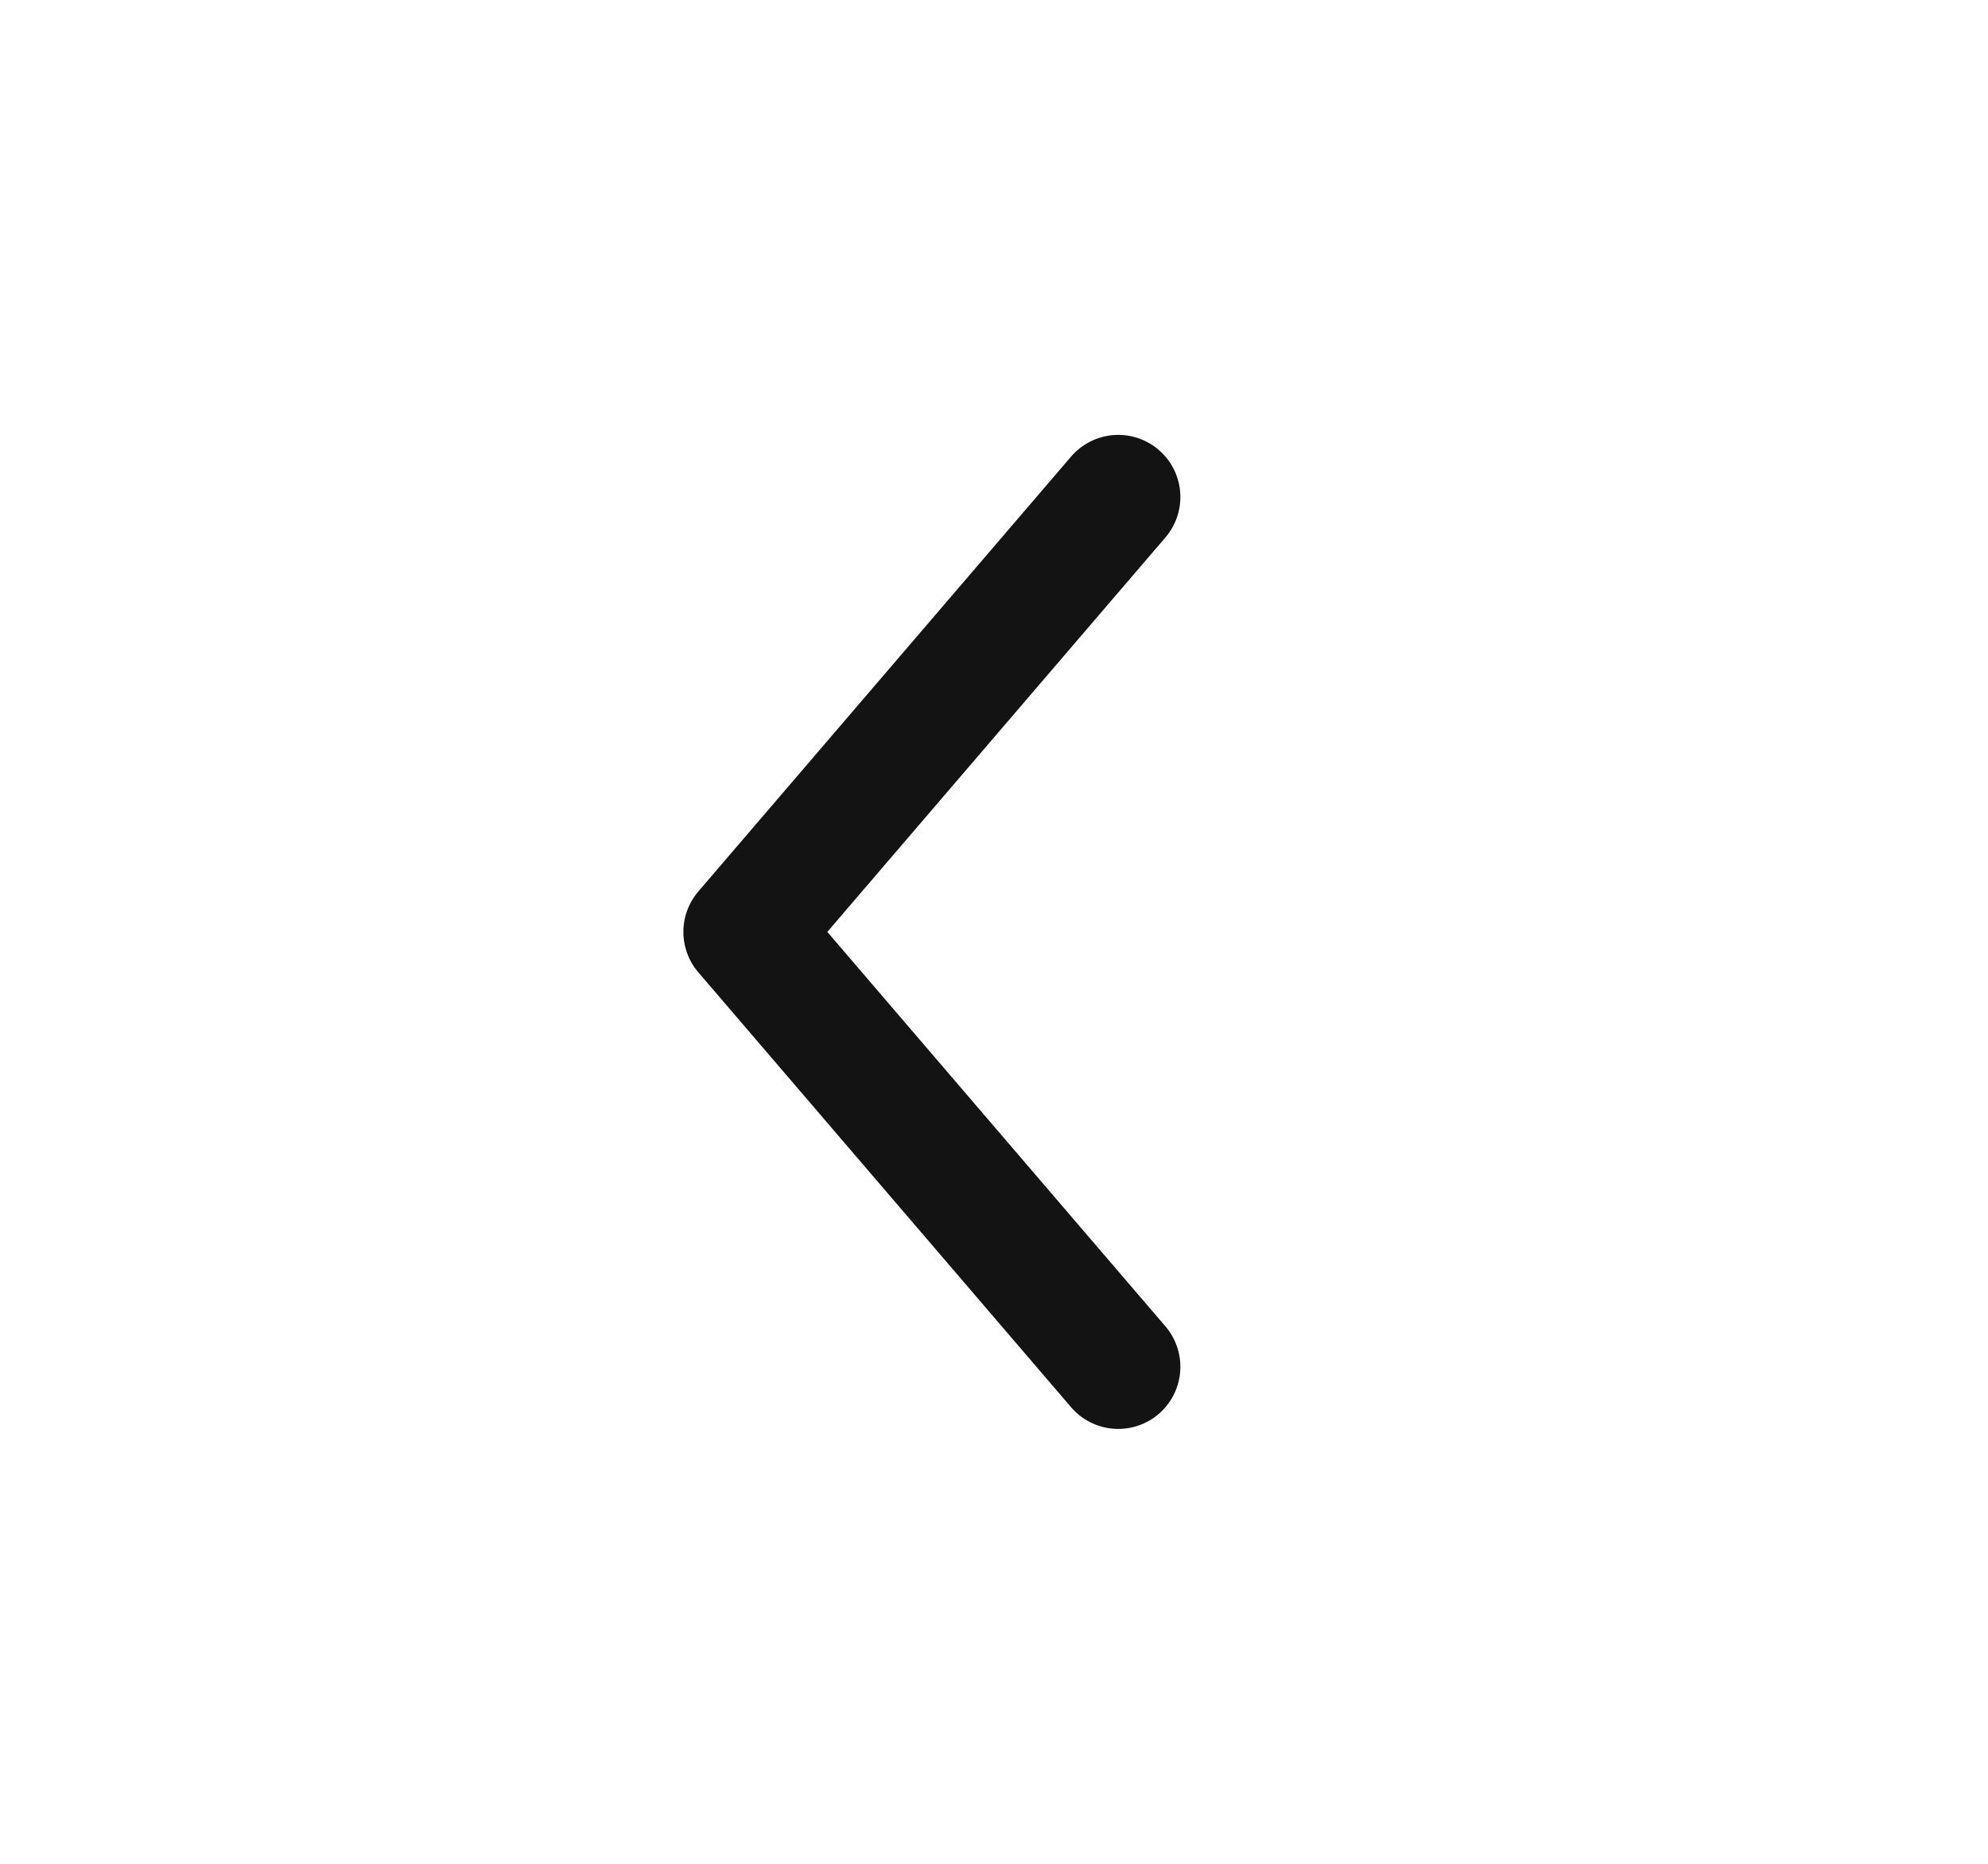 <svg width="16" height="15" viewBox="0 0 16 15" fill="none" xmlns="http://www.w3.org/2000/svg">
<g id="arrow">
<path id="Vector 1" d="M9 11L6 7.5L9 4" stroke="#131313" stroke-linecap="round" stroke-linejoin="round"/>
</g>
</svg>
